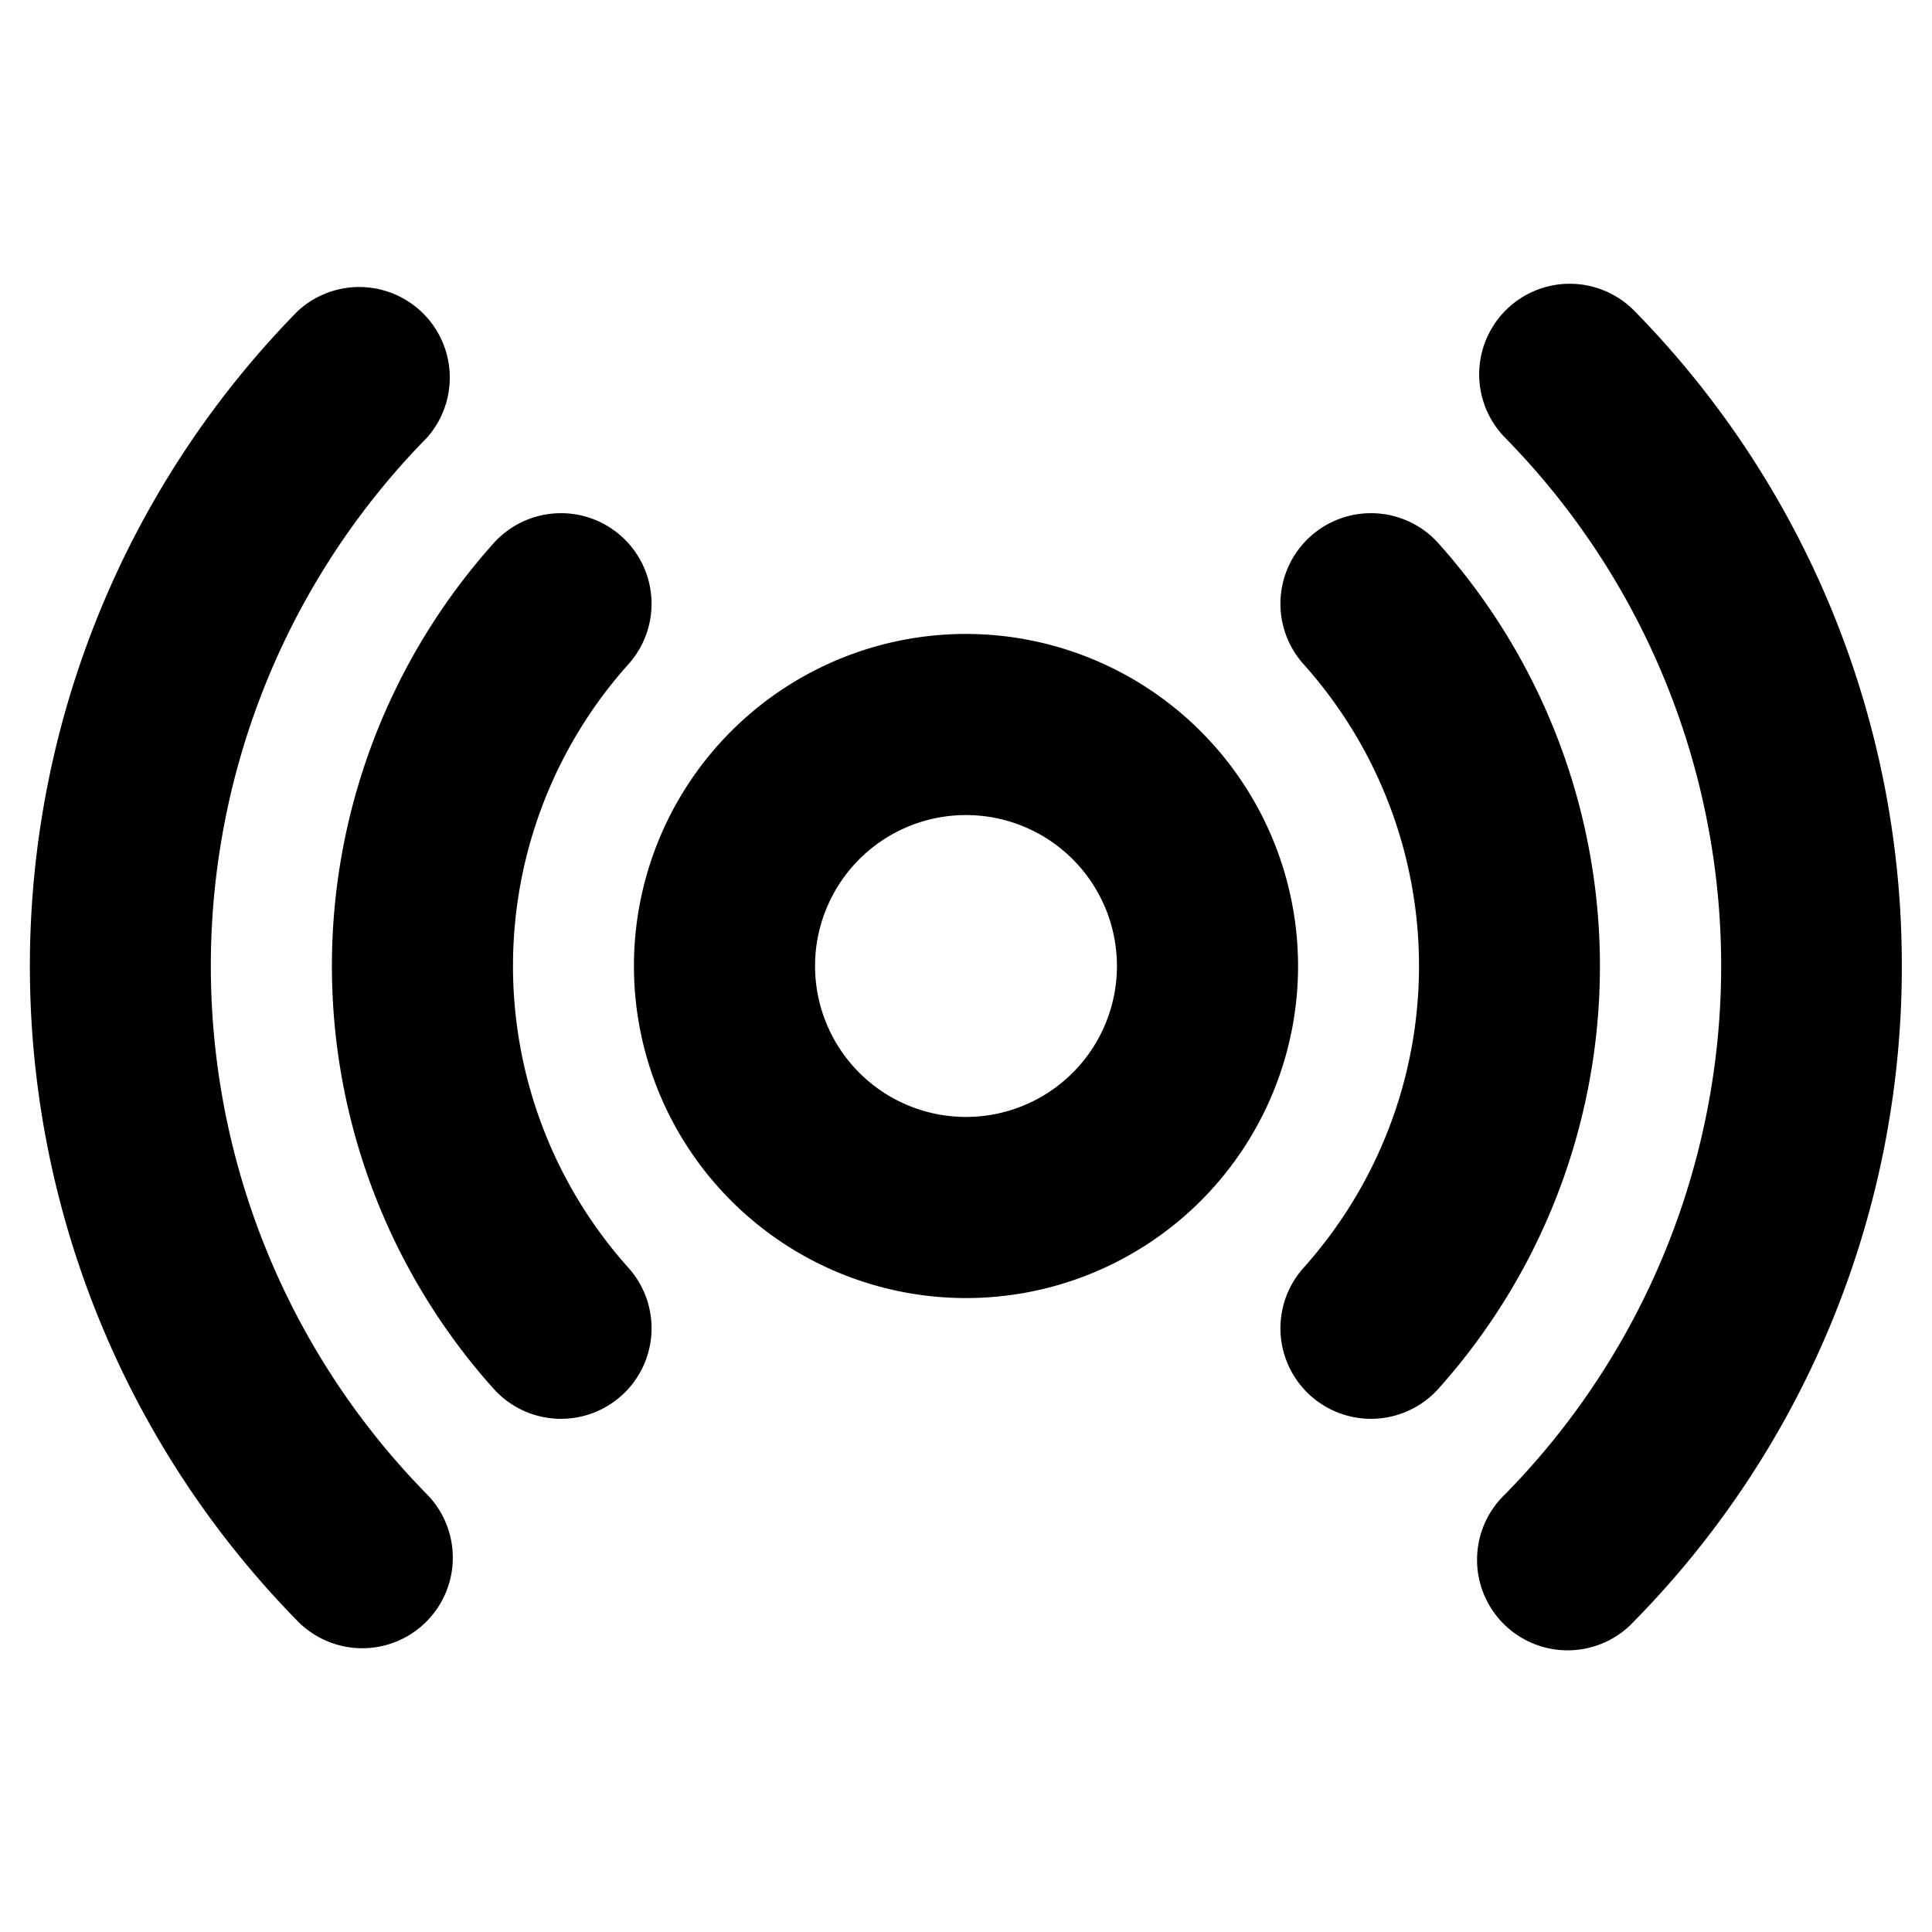 <svg xmlns="http://www.w3.org/2000/svg" viewBox="0 0 256 256" fill="currentColor"><path d="M128,84a44,44,0,1,0,44,44A44.05,44.05,0,0,0,128,84Zm0,64a20,20,0,1,1,20-20A20,20,0,0,1,128,148Zm77.39,12.7A83.94,83.94,0,0,1,190.61,184a12,12,0,0,1-17.89-16,59.92,59.92,0,0,0,0-80,12,12,0,0,1,17.89-16,84.07,84.07,0,0,1,14.78,88.7ZM83.28,168a12,12,0,0,1-17.89,16,83.94,83.94,0,0,1,0-112A12,12,0,0,1,83.28,88a59.92,59.92,0,0,0,0,80ZM252,128a123.63,123.63,0,0,1-35.43,86.78A12,12,0,1,1,199.43,198a99.88,99.88,0,0,0,0-140,12,12,0,0,1,17.14-16.8A123.63,123.63,0,0,1,252,128ZM56.57,198a12,12,0,0,1-17.14,16.8,123.89,123.89,0,0,1,0-173.56A12,12,0,0,1,56.57,58a99.88,99.88,0,0,0,0,140Z"/></svg>